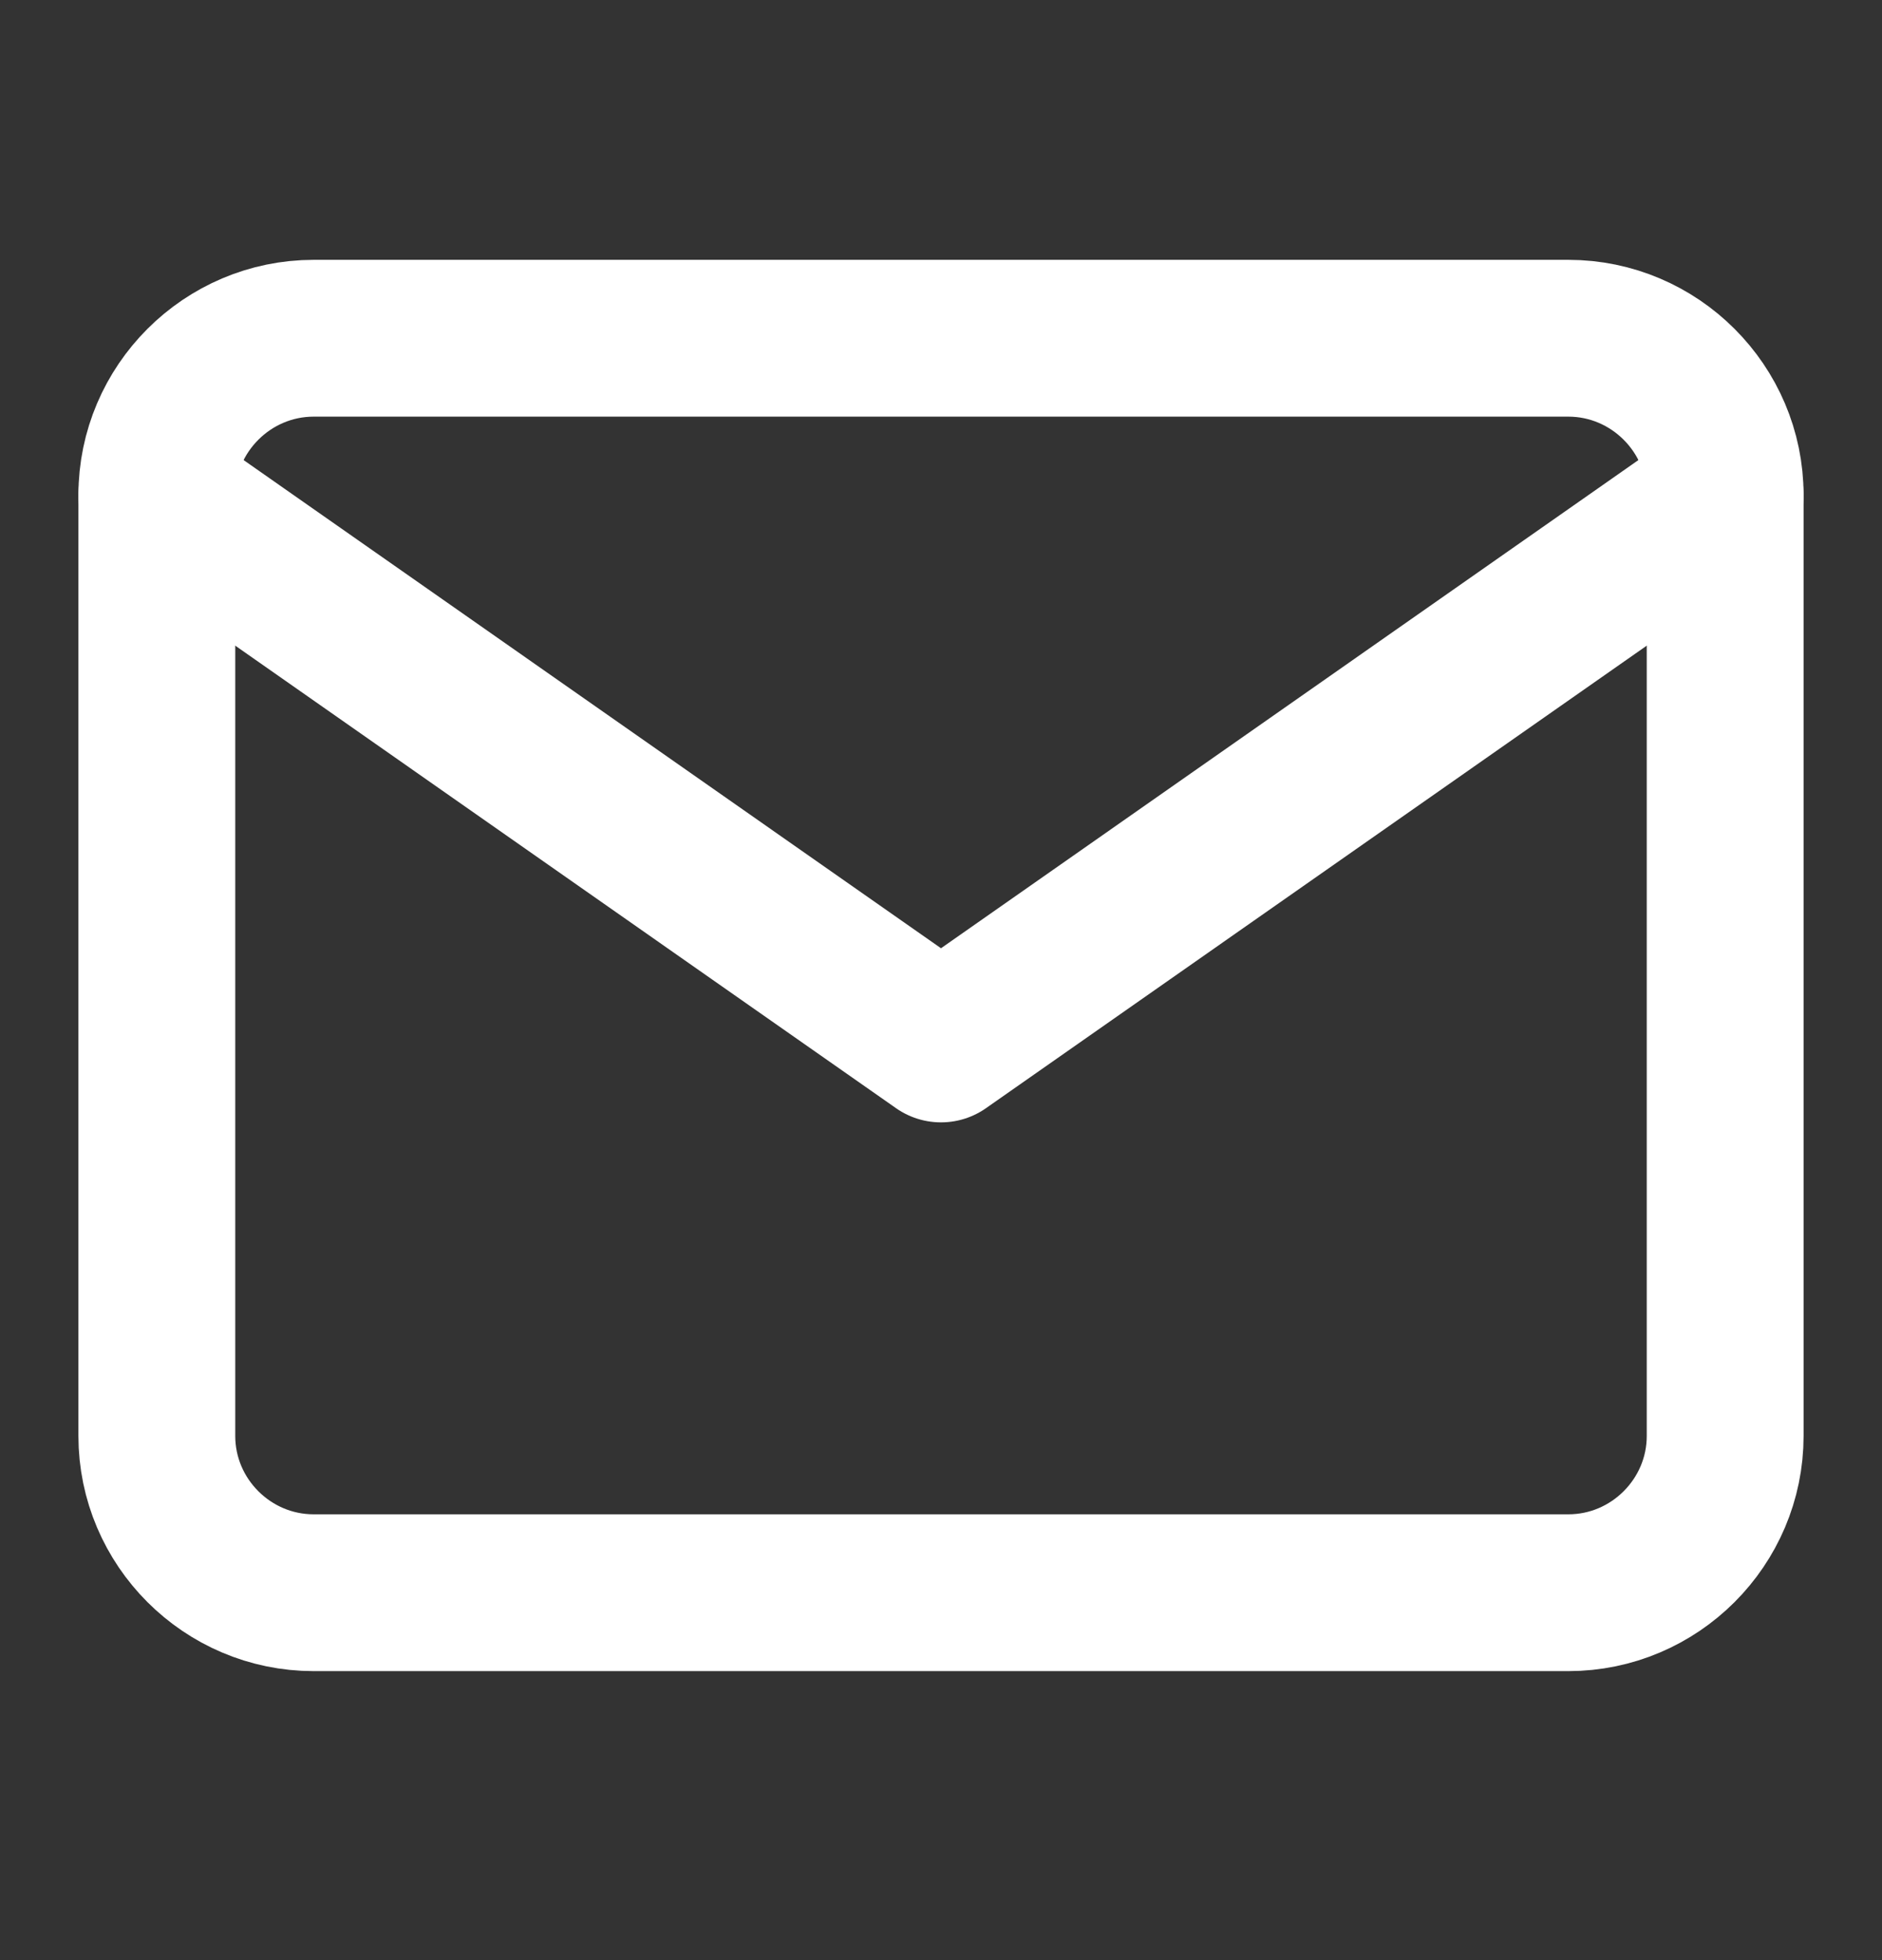 <svg width="24" height="25" viewBox="0 0 24 25" fill="none" xmlns="http://www.w3.org/2000/svg">
<rect x="0" y="0" width="24" height="25" fill="#333333" stroke="none"/>
<path d="M4 4.314H20C21.1 4.314 22 5.214 22 6.314V18.314C22 19.415 21.1 20.314 20 20.314H4C2.9 20.314 2 19.415 2 18.314V6.314C2 5.214 2.9 4.314 4 4.314Z" stroke="white" stroke-width="2" stroke-linecap="round" stroke-linejoin="round"/>
<path d="M22 6.314L12 13.315L2 6.314" stroke="white" stroke-width="2" stroke-linecap="round" stroke-linejoin="round"/>
</svg>

